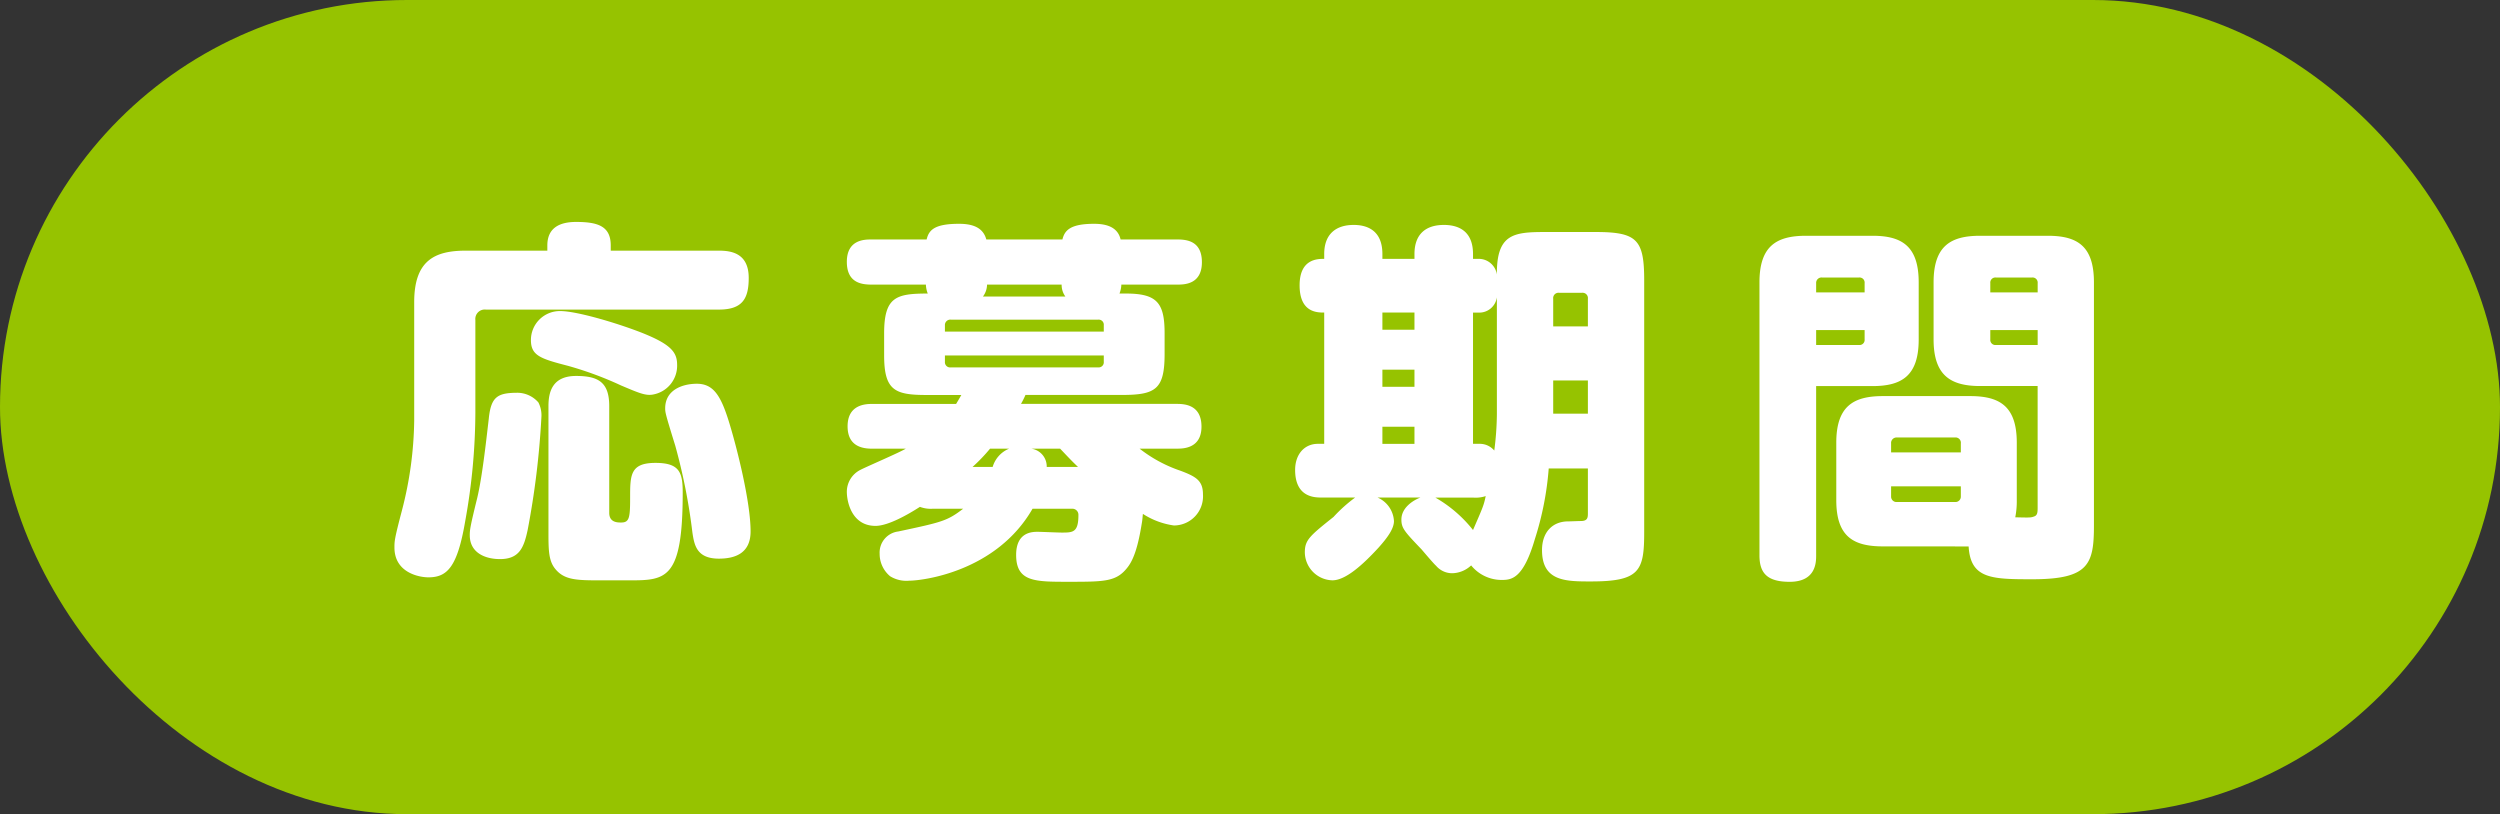 <svg xmlns="http://www.w3.org/2000/svg" viewBox="0 0 328.457 106.967"><rect x="0" y="0" width="328.457" height="106.967" fill="#333333" stroke="none"/><defs><style>.cls-1{fill:#96c300;}.cls-2{fill:#fff;}</style></defs><g id="レイヤー_2" data-name="レイヤー 2"><g id="SP"><rect class="cls-1" width="328.457" height="106.967" rx="53.483"/><path class="cls-2" d="M71.911,32.246c0-2.205,1.47-3.087,3.773-3.087,2.842,0,4.557.539,4.557,3.087v.686H94.449c1.568,0,3.92.294,3.92,3.577,0,2.744-.833,4.165-3.92,4.165H63.827a1.239,1.239,0,0,0-1.372,1.371v12.2a81.12,81.12,0,0,1-1.323,14.16c-1.029,6.075-2.352,7.448-4.851,7.448-1.176,0-4.458-.588-4.458-3.92,0-.833,0-1.127.98-4.851a49.015,49.015,0,0,0,1.616-11.808V39.693c0-5.389,2.6-6.761,6.762-6.761h10.73ZM70.735,52.873a3.7,3.7,0,0,1,.392,2.009,109.363,109.363,0,0,1-1.813,14.8c-.49,2.254-1.078,3.773-3.626,3.773-1.959,0-3.968-.833-3.968-3.136,0-.686.049-1.127.98-4.9.637-2.694,1.127-7.055,1.519-10.436.294-2.89,1.175-3.38,3.821-3.38A3.689,3.689,0,0,1,70.735,52.873Zm10.926-2.2a45.6,45.6,0,0,0-7.006-2.6c-3.577-.931-4.9-1.323-4.9-3.381a3.8,3.8,0,0,1,3.871-3.822c2.058,0,7.153,1.47,10.681,2.842,3.822,1.519,4.655,2.548,4.655,4.214a3.846,3.846,0,0,1-3.234,3.92C84.8,51.991,83.964,51.648,81.661,50.669ZM80.044,67.376c0,1.274,1.078,1.274,1.568,1.274,1.078,0,1.176-.637,1.176-3.234,0-2.988,0-4.6,3.332-4.6,3.185,0,3.577,1.274,3.577,3.919,0,11.368-2.156,11.514-7.007,11.514H79.162c-3.331,0-5,0-6.222-1.518-.882-1.079-.882-2.548-.882-4.9V53.363c0-1.763.441-3.969,3.626-3.969,2.939,0,4.36.834,4.36,3.969ZM95.772,55.421c1.029,3.332,2.842,10.485,2.842,14.4,0,2.891-2.058,3.576-4.165,3.576-2.939,0-3.233-1.812-3.478-3.429a77.11,77.11,0,0,0-2.254-11.416c-1.274-4.116-1.323-4.361-1.323-4.9,0-2.45,2.3-3.233,4.164-3.233C93.714,50.424,94.694,51.942,95.772,55.421Z"/><path class="cls-2" d="M135.66,66.837c-4.753,8.28-14.454,9.456-16.218,9.456a4.039,4.039,0,0,1-2.5-.588,3.813,3.813,0,0,1-1.372-2.939,2.793,2.793,0,0,1,2.45-2.94c5.733-1.224,6.419-1.372,8.526-2.989h-3.969a4,4,0,0,1-1.715-.245c-1.519.98-4.165,2.5-5.83,2.5-3.087,0-3.773-3.087-3.773-4.508a3.225,3.225,0,0,1,1.764-2.842c.832-.44,5.095-2.253,5.977-2.792H114.64c-1.078,0-3.282-.147-3.282-2.94,0-2.94,2.5-2.94,3.282-2.94h10.976c.294-.49.441-.735.686-1.175h-4.557c-4.165,0-5.585-.588-5.585-5.194V43.81c0-4.8,1.567-5.244,5.732-5.244a3.518,3.518,0,0,1-.245-1.175h-7.153c-1.323,0-3.234-.246-3.234-2.989,0-2.94,2.352-2.94,3.234-2.94h7.251c.294-1.274,1.078-2.058,4.263-2.058,1.616,0,3.135.392,3.576,2.058h10c.294-1.225,1.078-2.058,4.165-2.058,1.47,0,3.087.343,3.479,2.058h7.447c1.323,0,3.234.245,3.234,2.989,0,2.94-2.352,2.94-3.234,2.94h-7.349a3.518,3.518,0,0,1-.245,1.175h.833c4.115,0,5.095,1.225,5.095,5.244V46.5c0,4.654-1.176,5.39-5.634,5.39H134.729a11.357,11.357,0,0,1-.588,1.175h20.48c1.078,0,3.234.148,3.234,2.99,0,2.89-2.45,2.89-3.234,2.89h-4.9a18.081,18.081,0,0,0,5.34,2.891c2.107.784,2.989,1.322,2.989,3.136a3.829,3.829,0,0,1-3.822,4.066,10.059,10.059,0,0,1-4.067-1.519c-.048.294-.048.686-.147,1.225-.44,2.744-.979,4.654-1.861,5.781-1.47,1.911-2.989,1.911-7.84,1.911-4.36,0-6.81,0-6.81-3.527,0-3.038,2.156-3.038,2.842-3.038.44,0,2.646.1,3.135.1,1.471,0,2.205,0,2.205-2.3a.794.794,0,0,0-.833-.833ZM124.146,43.564h20.872v-.833a.67.67,0,0,0-.735-.735H124.93a.709.709,0,0,0-.784.735Zm0,3.136v.833a.685.685,0,0,0,.784.735h19.353a.67.67,0,0,0,.735-.735V46.7Zm6.271,14.65a3.737,3.737,0,0,1,2.156-2.4h-2.5a22.523,22.523,0,0,1-2.3,2.4Zm9.555-22.391a2.592,2.592,0,0,1-.491-1.568h-9.8a2.641,2.641,0,0,1-.539,1.568Zm1.665,22.391c-.784-.735-1.421-1.421-2.351-2.4h-3.773a2.357,2.357,0,0,1,2.008,2.4Z"/><path class="cls-2" d="M203.475,61.546a40.3,40.3,0,0,1-1.813,9.26c-1.519,5.193-3.038,5.389-4.36,5.389a5.166,5.166,0,0,1-4.018-1.911,3.738,3.738,0,0,1-2.5,1.029,2.77,2.77,0,0,1-2.107-.979c-.294-.245-1.617-1.814-1.911-2.156-2.253-2.352-2.646-2.793-2.646-3.92,0-1.519,1.471-2.5,2.5-2.891h-5.634a3.581,3.581,0,0,1,2.156,3.087c0,.98-.784,2.107-2.009,3.479-2.107,2.3-4.361,4.311-6.076,4.311a3.719,3.719,0,0,1-3.625-3.675c0-1.616.637-2.155,3.772-4.654a19.56,19.56,0,0,1,2.842-2.548h-4.409c-.882,0-3.479,0-3.479-3.626,0-2.057,1.225-3.43,2.988-3.43h.833V41.065c-.93,0-3.233,0-3.233-3.577,0-3.478,2.352-3.478,3.233-3.478v-.637c0-2.645,1.568-3.821,3.871-3.821,1.47,0,3.773.489,3.773,3.821v.637h4.214v-.637c0-2.6,1.47-3.821,3.87-3.821,1.568,0,3.822.538,3.822,3.821v.637h.735a2.4,2.4,0,0,1,2.4,2.057c-.048-5.339,2.206-5.585,6.37-5.585H209.6c5.488,0,6.419.98,6.419,6.37V69.924c0,5.095-.588,6.468-7.006,6.468-3.283,0-6.419,0-6.419-4.117,0-2.351,1.372-3.772,3.43-3.772.245,0,1.372-.049,1.666-.049.931,0,.931-.49.931-1.078v-5.83ZM185.837,41.065h-4.214v2.254h4.214Zm0,7.5h-4.214v2.254h4.214Zm0,7.5h-4.214v2.252h4.214Zm2.743,9.308a17.128,17.128,0,0,1,4.949,4.263c1.274-2.94,1.421-3.234,1.666-4.459a4.157,4.157,0,0,1-1.617.2Zm8.084-26.31a2.335,2.335,0,0,1-2.4,2.008h-.735V58.311h.833a2.48,2.48,0,0,1,1.96.883,39.316,39.316,0,0,0,.342-4.753Zm7.4,3.821h4.557V39.253a.7.7,0,0,0-.784-.784h-2.989a.7.7,0,0,0-.784.784Zm4.557,7.1h-4.557v4.362h4.557Z"/><path class="cls-2" d="M238.61,72.962c0,.882,0,3.478-3.479,3.478-2.939,0-3.968-1.127-3.968-3.478V37.1c0-4.8,2.253-6.124,6.124-6.124h8.722c3.821,0,6.075,1.322,6.075,6.124v7.5c0,4.8-2.254,6.125-6.075,6.125h-7.4Zm6.369-34.542V37.194a.669.669,0,0,0-.734-.734h-4.851a.708.708,0,0,0-.784.734V38.42Zm-6.369,4.948v1.96h5.635a.67.67,0,0,0,.734-.735V43.368Zm8.77,28.418c-3.919,0-6.124-1.323-6.124-6.076V58.165c0-4.8,2.254-6.125,6.124-6.125h11.466c3.87,0,6.124,1.323,6.124,6.125V65.71a10.709,10.709,0,0,1-.2,2.254c1.862.049,2.058.049,2.45-.1.49-.147.49-.588.49-1.274V50.718h-7.546c-3.87,0-6.124-1.372-6.124-6.125V37.1c0-4.8,2.254-6.124,6.124-6.124h8.868c3.871,0,6.076,1.322,6.076,6.124v31.9c0,5.1-.637,7.105-8.084,7.105-5.341,0-8.134-.049-8.379-4.312Zm1.078-12.348h9.162V58.263a.7.7,0,0,0-.783-.785h-7.595a.722.722,0,0,0-.784.785Zm0,4.459v1.324a.708.708,0,0,0,.784.734h7.595a.708.708,0,0,0,.783-.734V63.9ZM261.491,38.42h6.223V37.194a.67.67,0,0,0-.735-.734h-4.753a.67.67,0,0,0-.735.734Zm6.223,4.948h-6.223v1.225a.67.67,0,0,0,.735.735h5.488Z"/></g></g></svg>